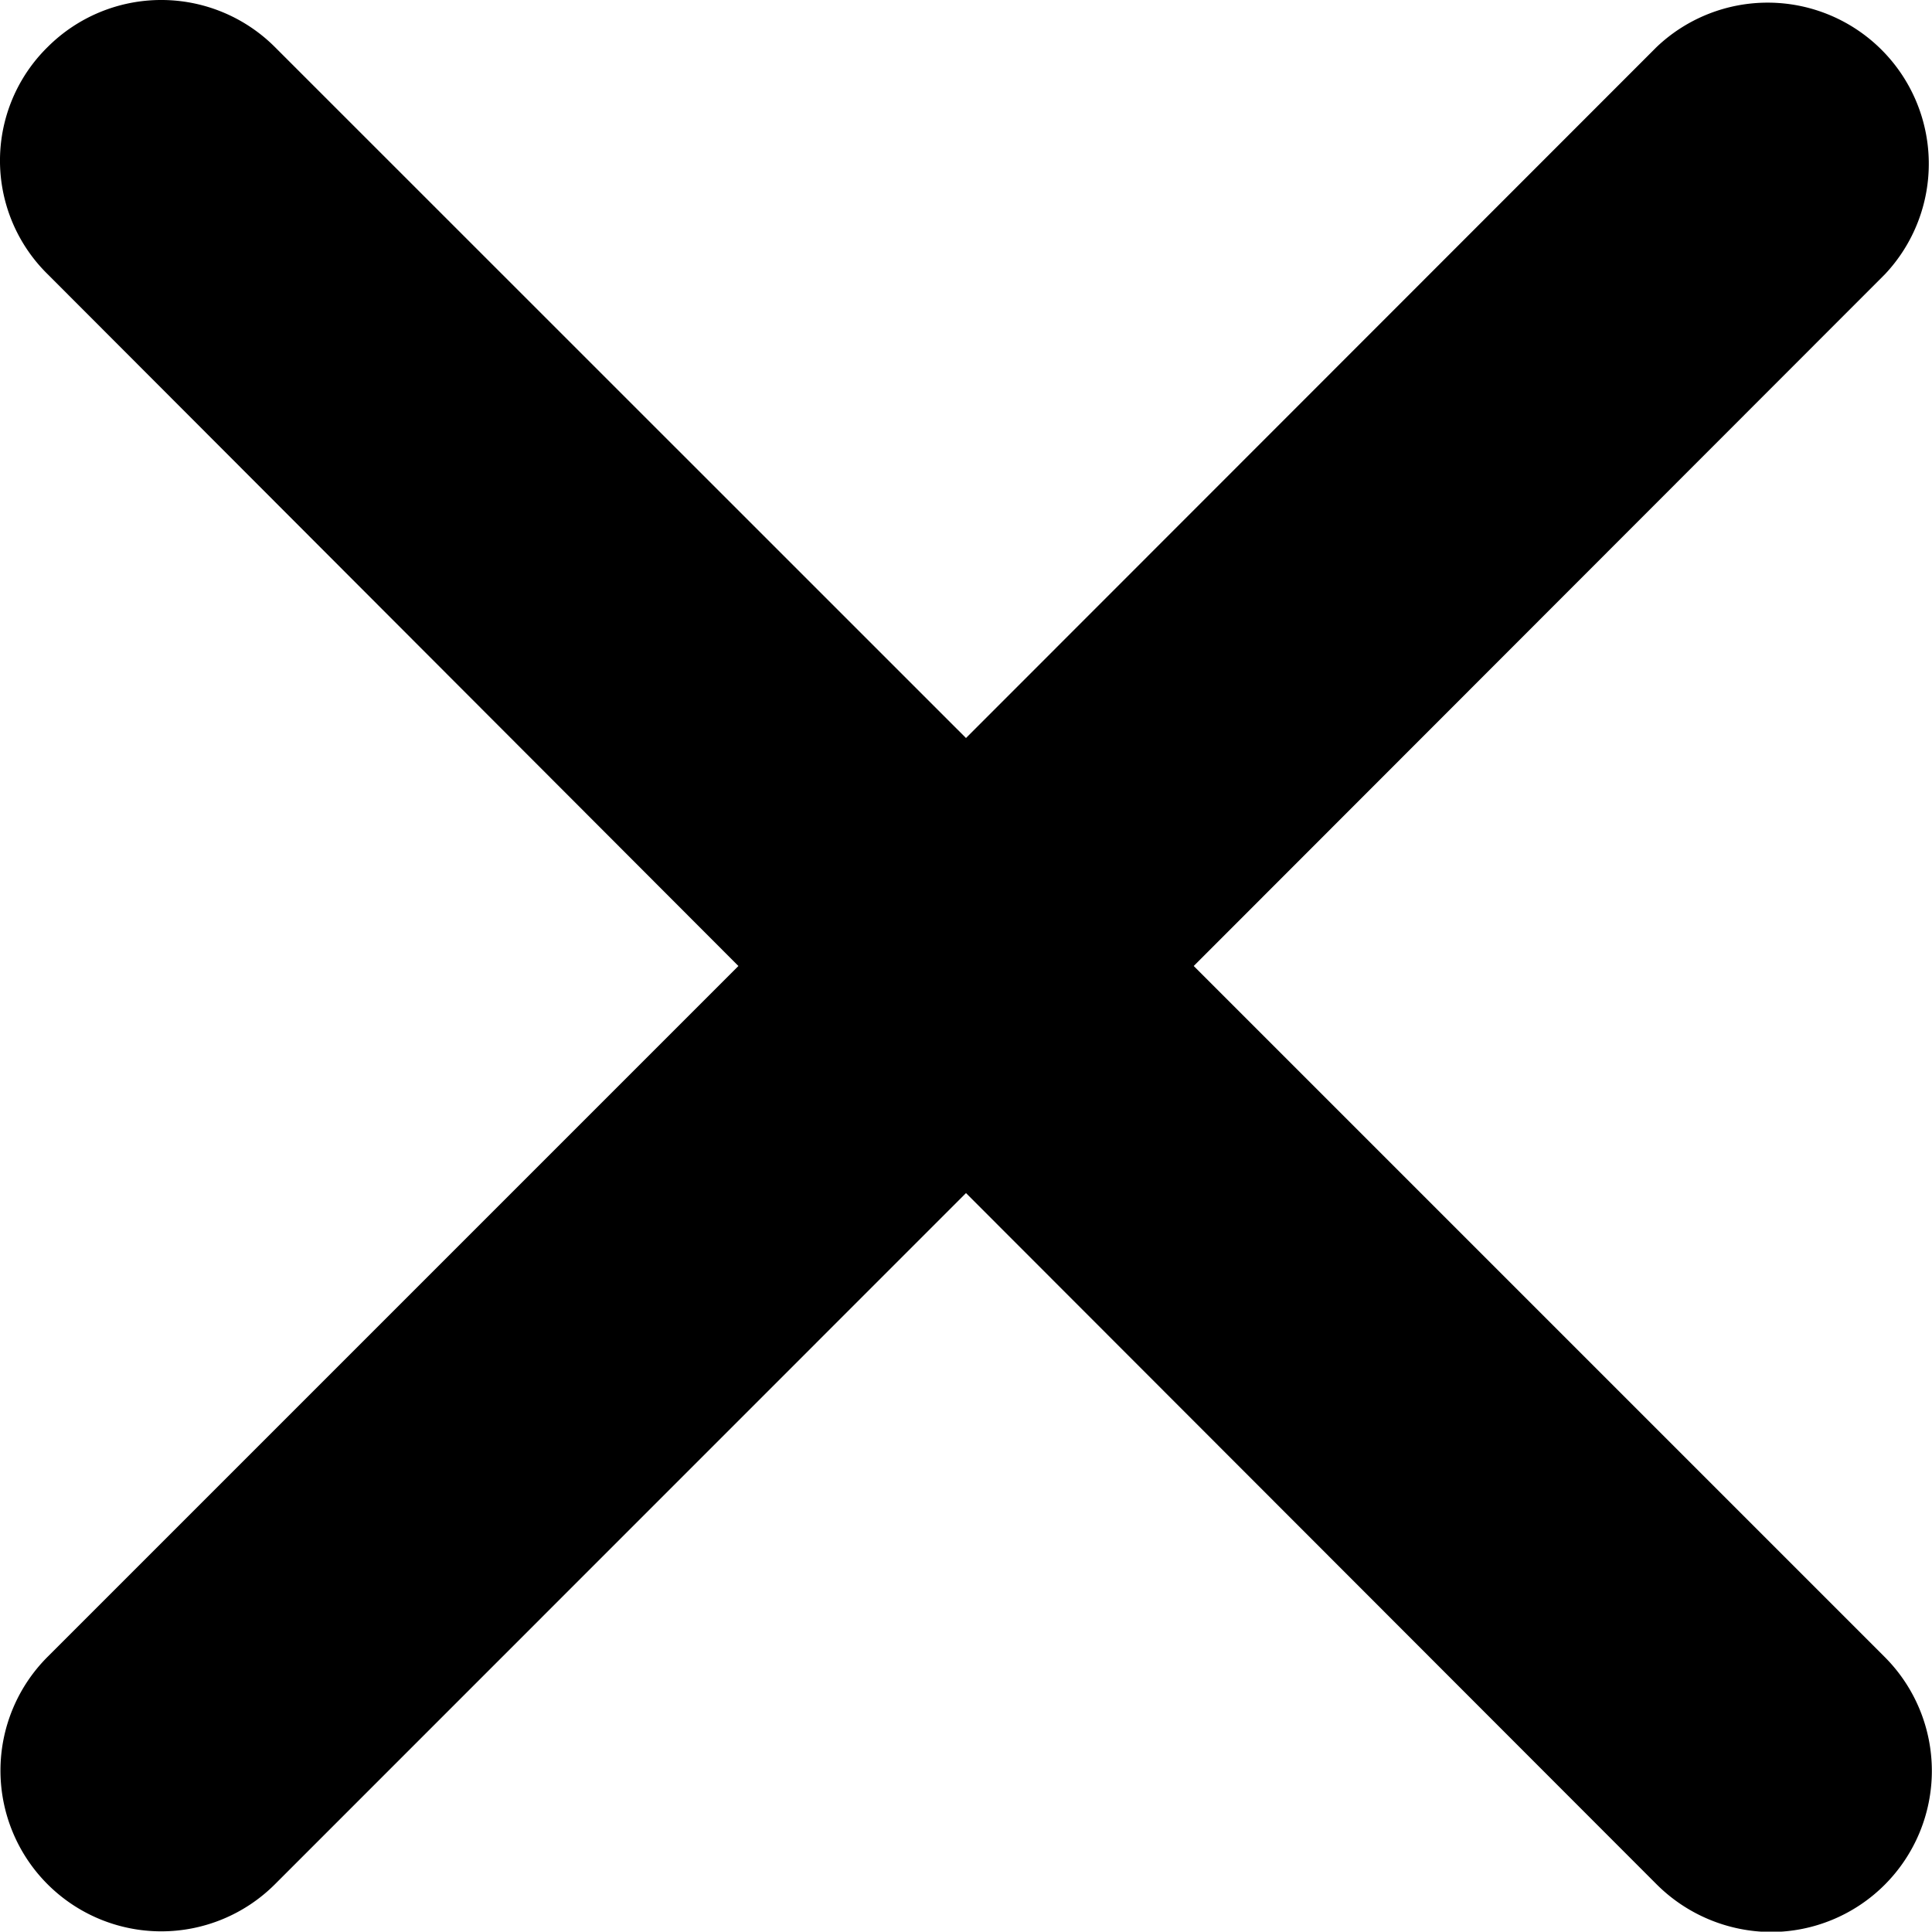 <svg xmlns="http://www.w3.org/2000/svg" width="15" height="14.997" viewBox="0 0 15 14.997">
  <g id="Kryds" transform="translate(1 0.998)">
    <path id="Union_2" d="M12.862,14.63,7.5,9.263,2.134,14.63A1.248,1.248,0,0,1,.37,12.863L5.733,7.5.37,2.129A1.236,1.236,0,0,1,.37.365a1.248,1.248,0,0,1,1.764,0L7.5,5.73,12.862.365a1.251,1.251,0,0,1,1.773,1.764L9.268,7.5l5.367,5.367A1.251,1.251,0,0,1,13.749,15,1.266,1.266,0,0,1,12.862,14.63Z" transform="translate(-1 -0.998)"/>
  </g>
</svg>
